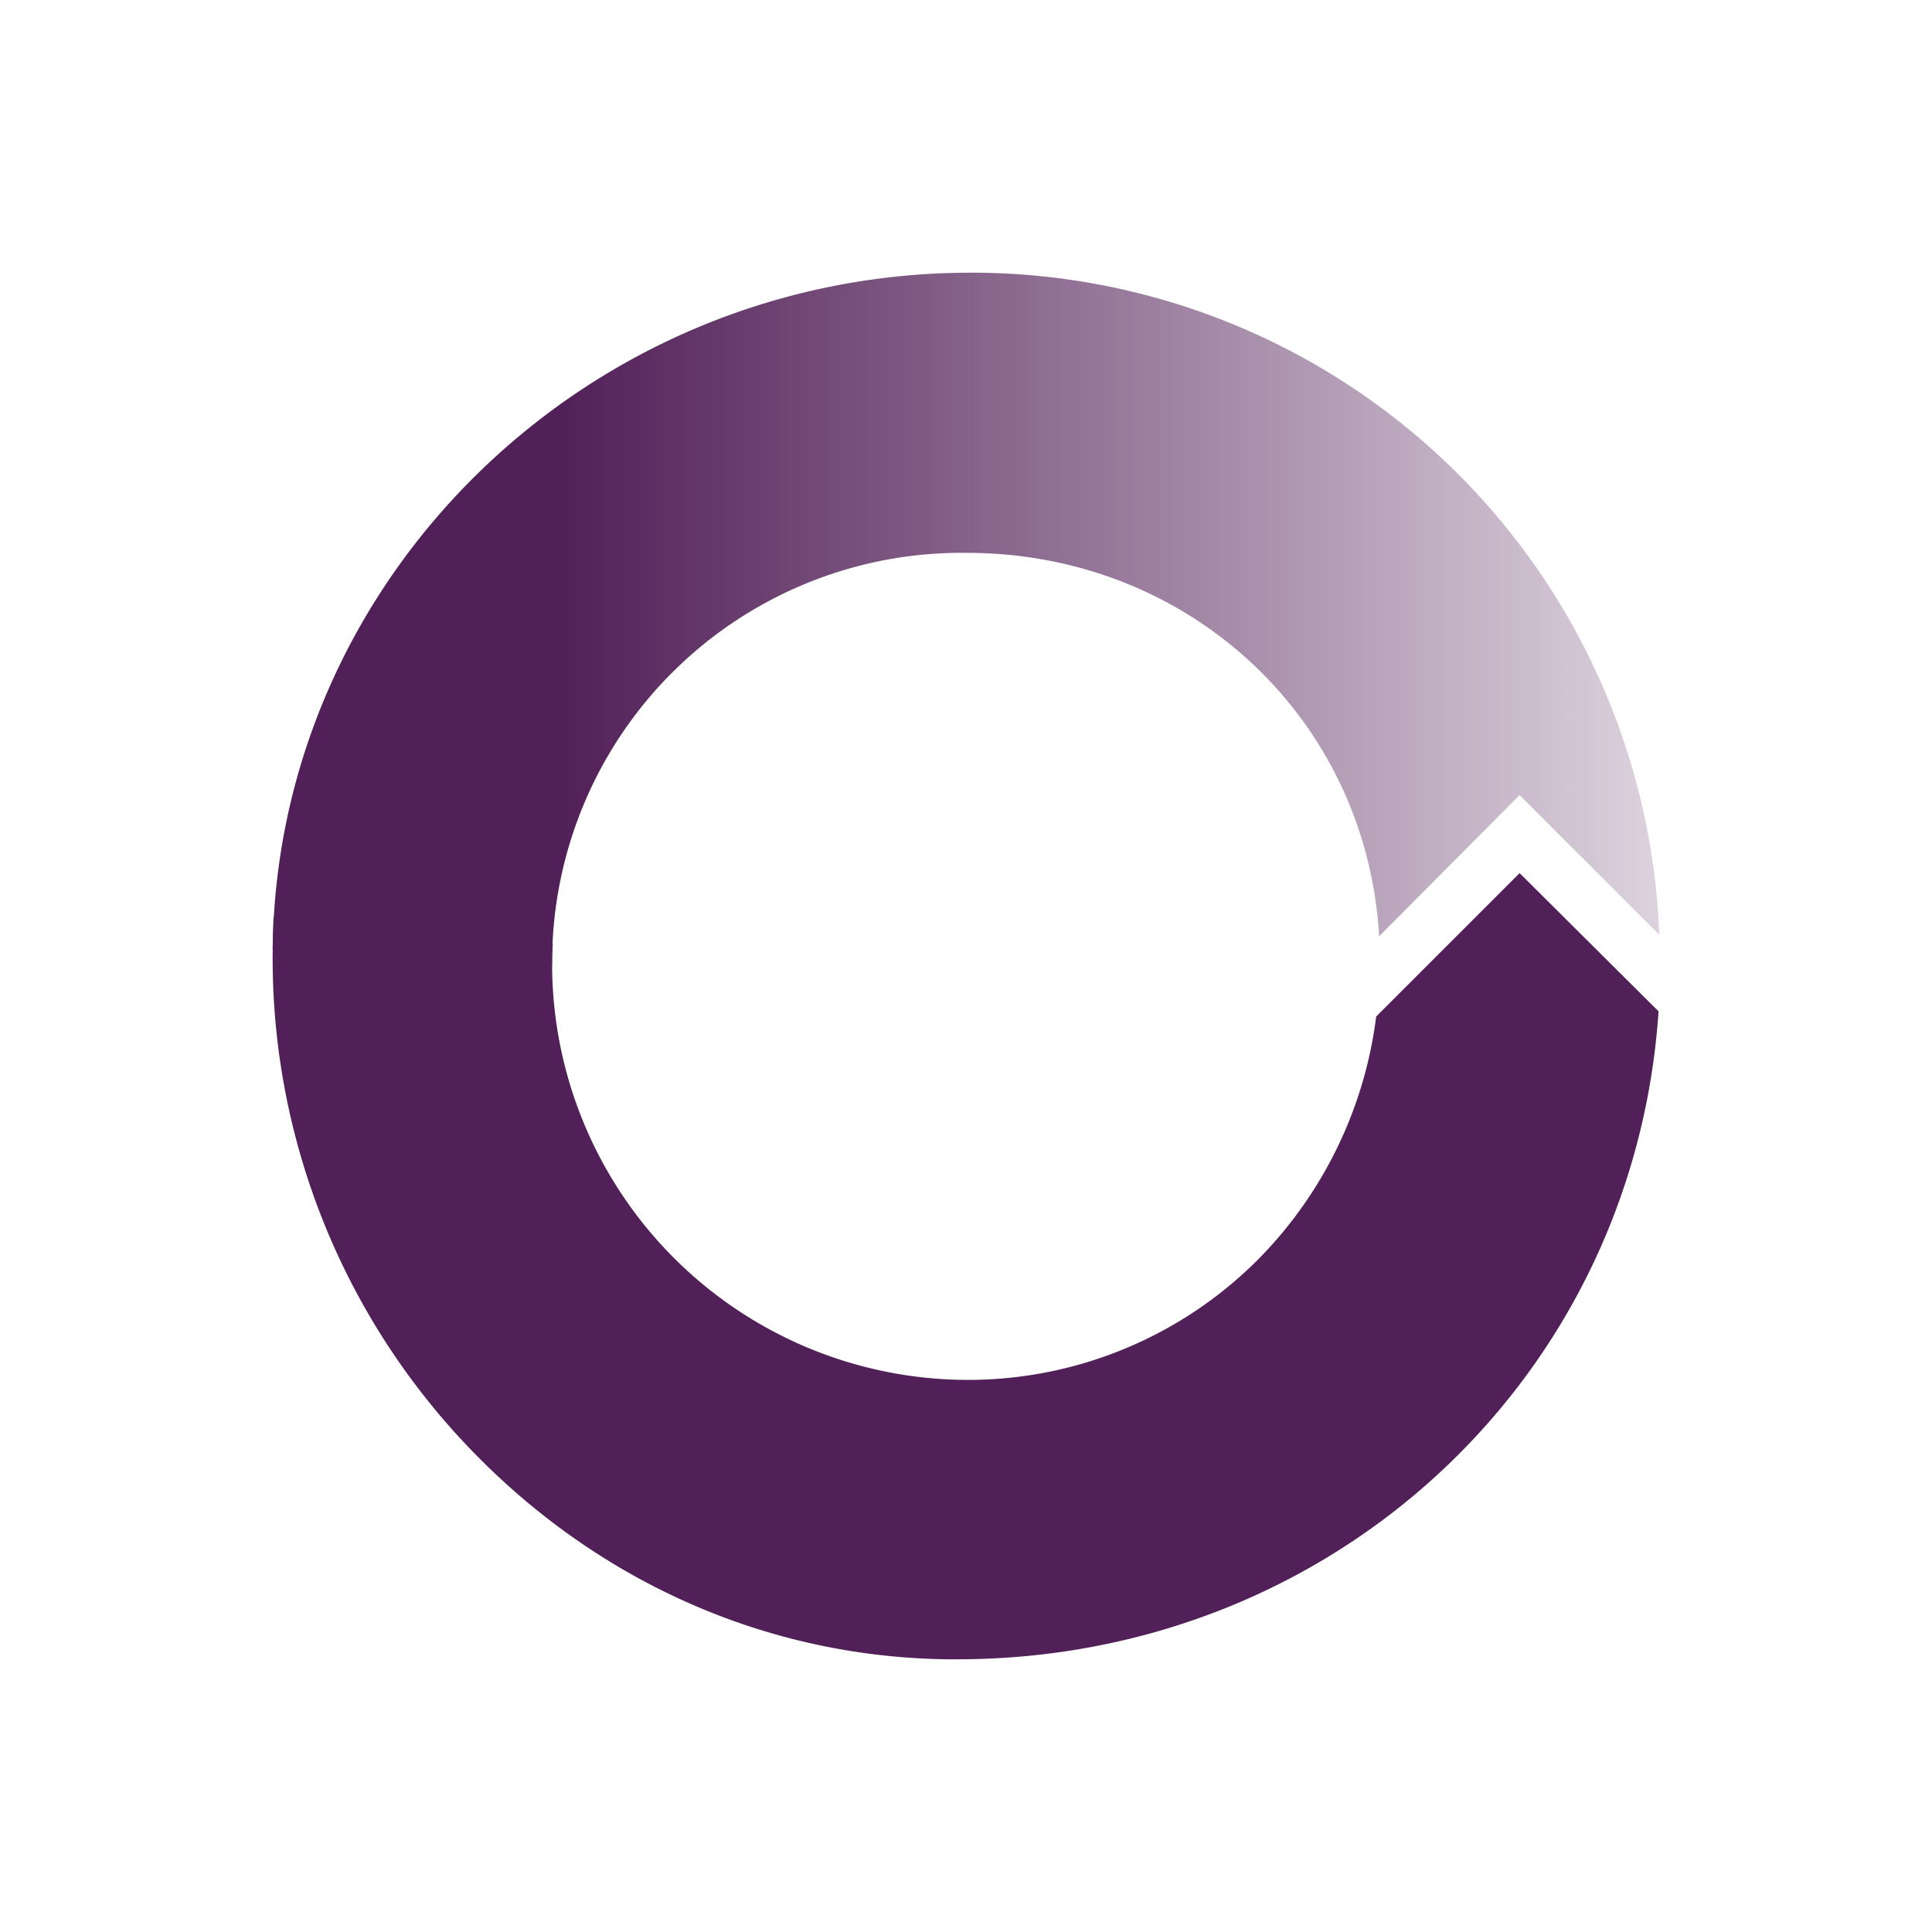 <svg xmlns="http://www.w3.org/2000/svg" width="260" height="260"><defs><linearGradient id="a" x1="36.68" y1="512.72" x2="223.32" y2="512.72" gradientTransform="matrix(1 0 0 -1 0 596)" gradientUnits="userSpaceOnUse"><stop offset="0" stop-color="#522058"/><stop offset=".21" stop-color="#522058"/><stop offset="1" stop-color="#522058" stop-opacity=".2"/></linearGradient></defs><path d="M74.3 129.9A55.1 55.1 0 0 1 130 74.4h.1c30 0 53.8 22.4 55.5 51.6l18.9-19 18.8 18.8a92.6 92.6 0 0 0-91.7-89.1h-1c-51.3 0-93.4 40.9-93.9 91.1z" fill="url(#a)"/><path d="M185.2 136.8a56.5 56.5 0 0 1-15.9 32.7 55.1 55.1 0 0 1-39.2 16.2 56 56 0 0 1-55.8-55.8 27.1 27.1 0 0 1 .1-2.9l-37.6-3.5c0 1.4-.1 2.9-.1 4.3a95.2 95.2 0 0 0 26.2 66.8c17.3 18.2 40.2 28.4 64.6 28.7h1.3c50.6 0 91.1-37.9 94.4-87.2l-18.7-18.6z" fill="#522058"/></svg>
